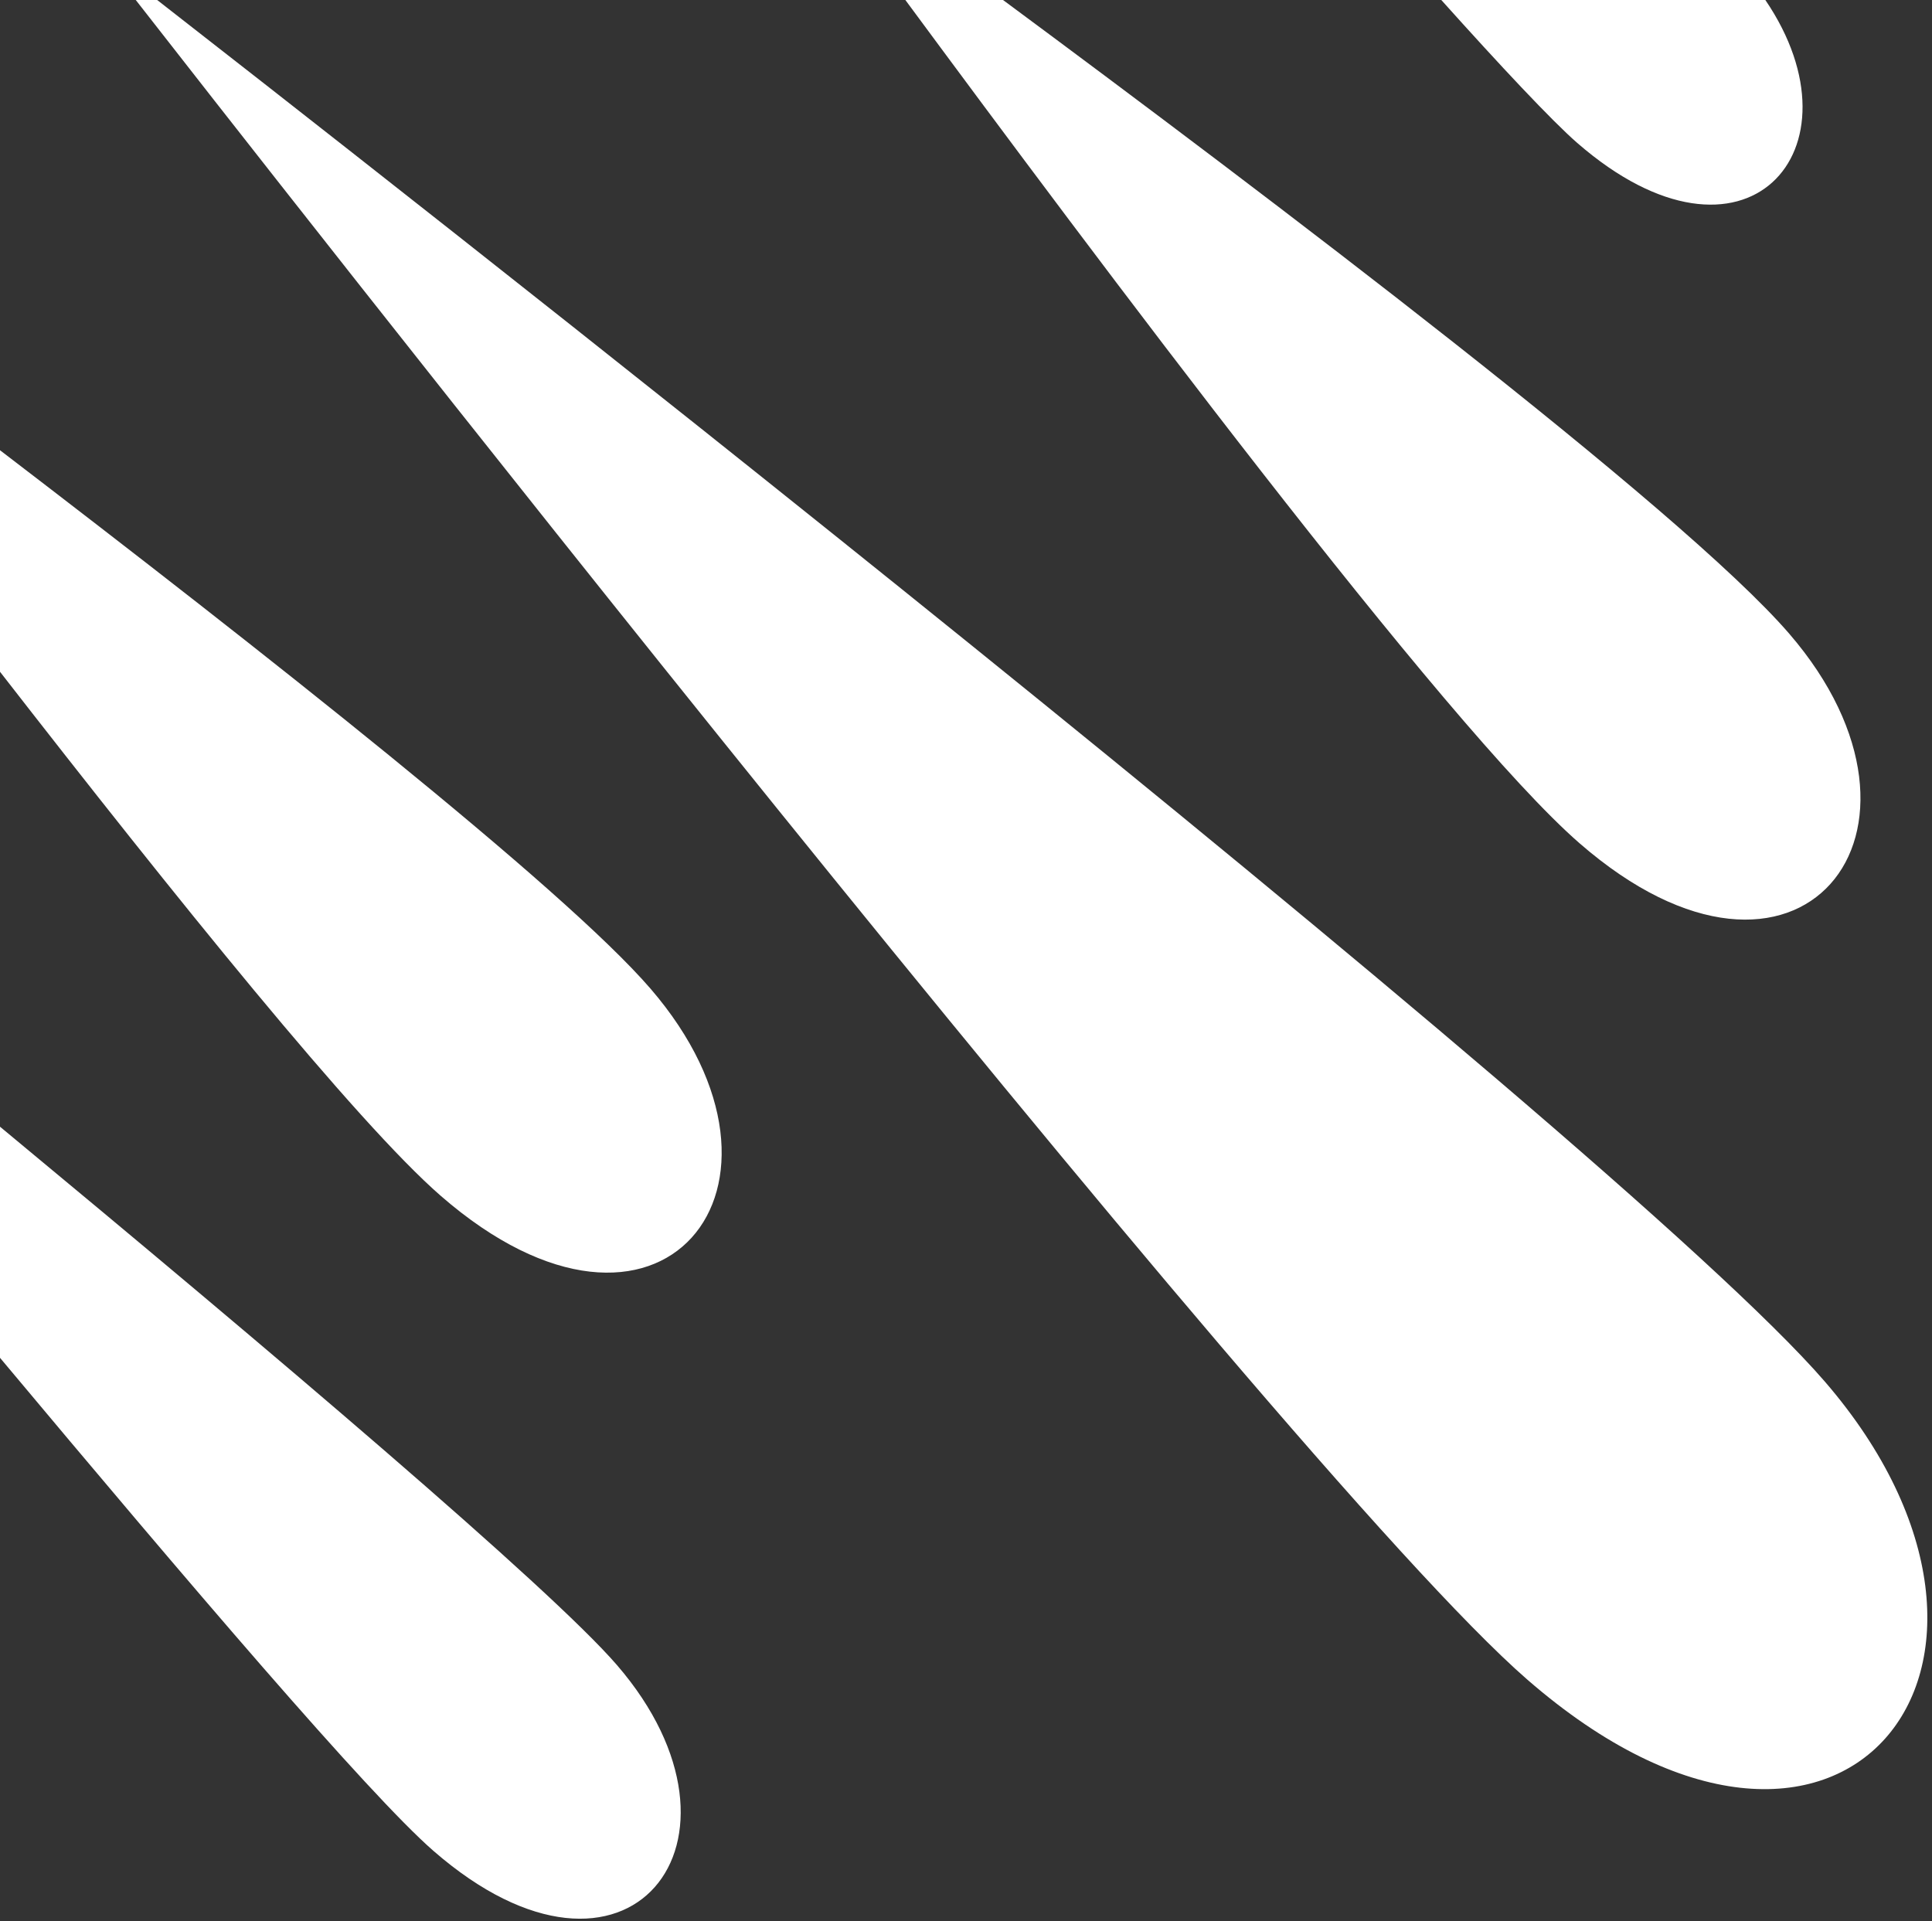 <svg width="185" height="184" viewBox="0 0 185 184" fill="none" xmlns="http://www.w3.org/2000/svg">
<rect x="0" y="0" width="185" height="184" fill="#333333" stroke="none"/>
<path d="M13 0C22.712 12.457 122.375 140.066 146.228 160.829C176.268 186.975 198.071 159.339 174.744 132.313C154.354 108.692 30.414 11.966 15.051 0H13ZM86.694 0C104.401 23.98 138.464 69.624 151.245 80.75C172.239 99.024 187.629 79.57 171.326 60.682C160.947 48.659 120.909 18.418 96.045 0L86.694 0ZM138.013 0C143.646 6.281 148.619 11.589 151.025 13.684C167.057 27.639 178.815 14.37 169.043 0H138.013ZM0 43.116V64.332C16.68 85.79 34.143 107.502 42.199 114.514C63.194 132.789 78.583 113.555 62.28 94.667C53.917 84.977 24.868 62.15 0 43.116ZM0 107.898V130.03C17.96 151.489 35.301 171.848 41.516 177.259C60.13 193.46 73.536 176.207 59.082 159.461C52.659 152.02 25.962 129.411 0 107.898Z" fill="white"/>
</svg>
